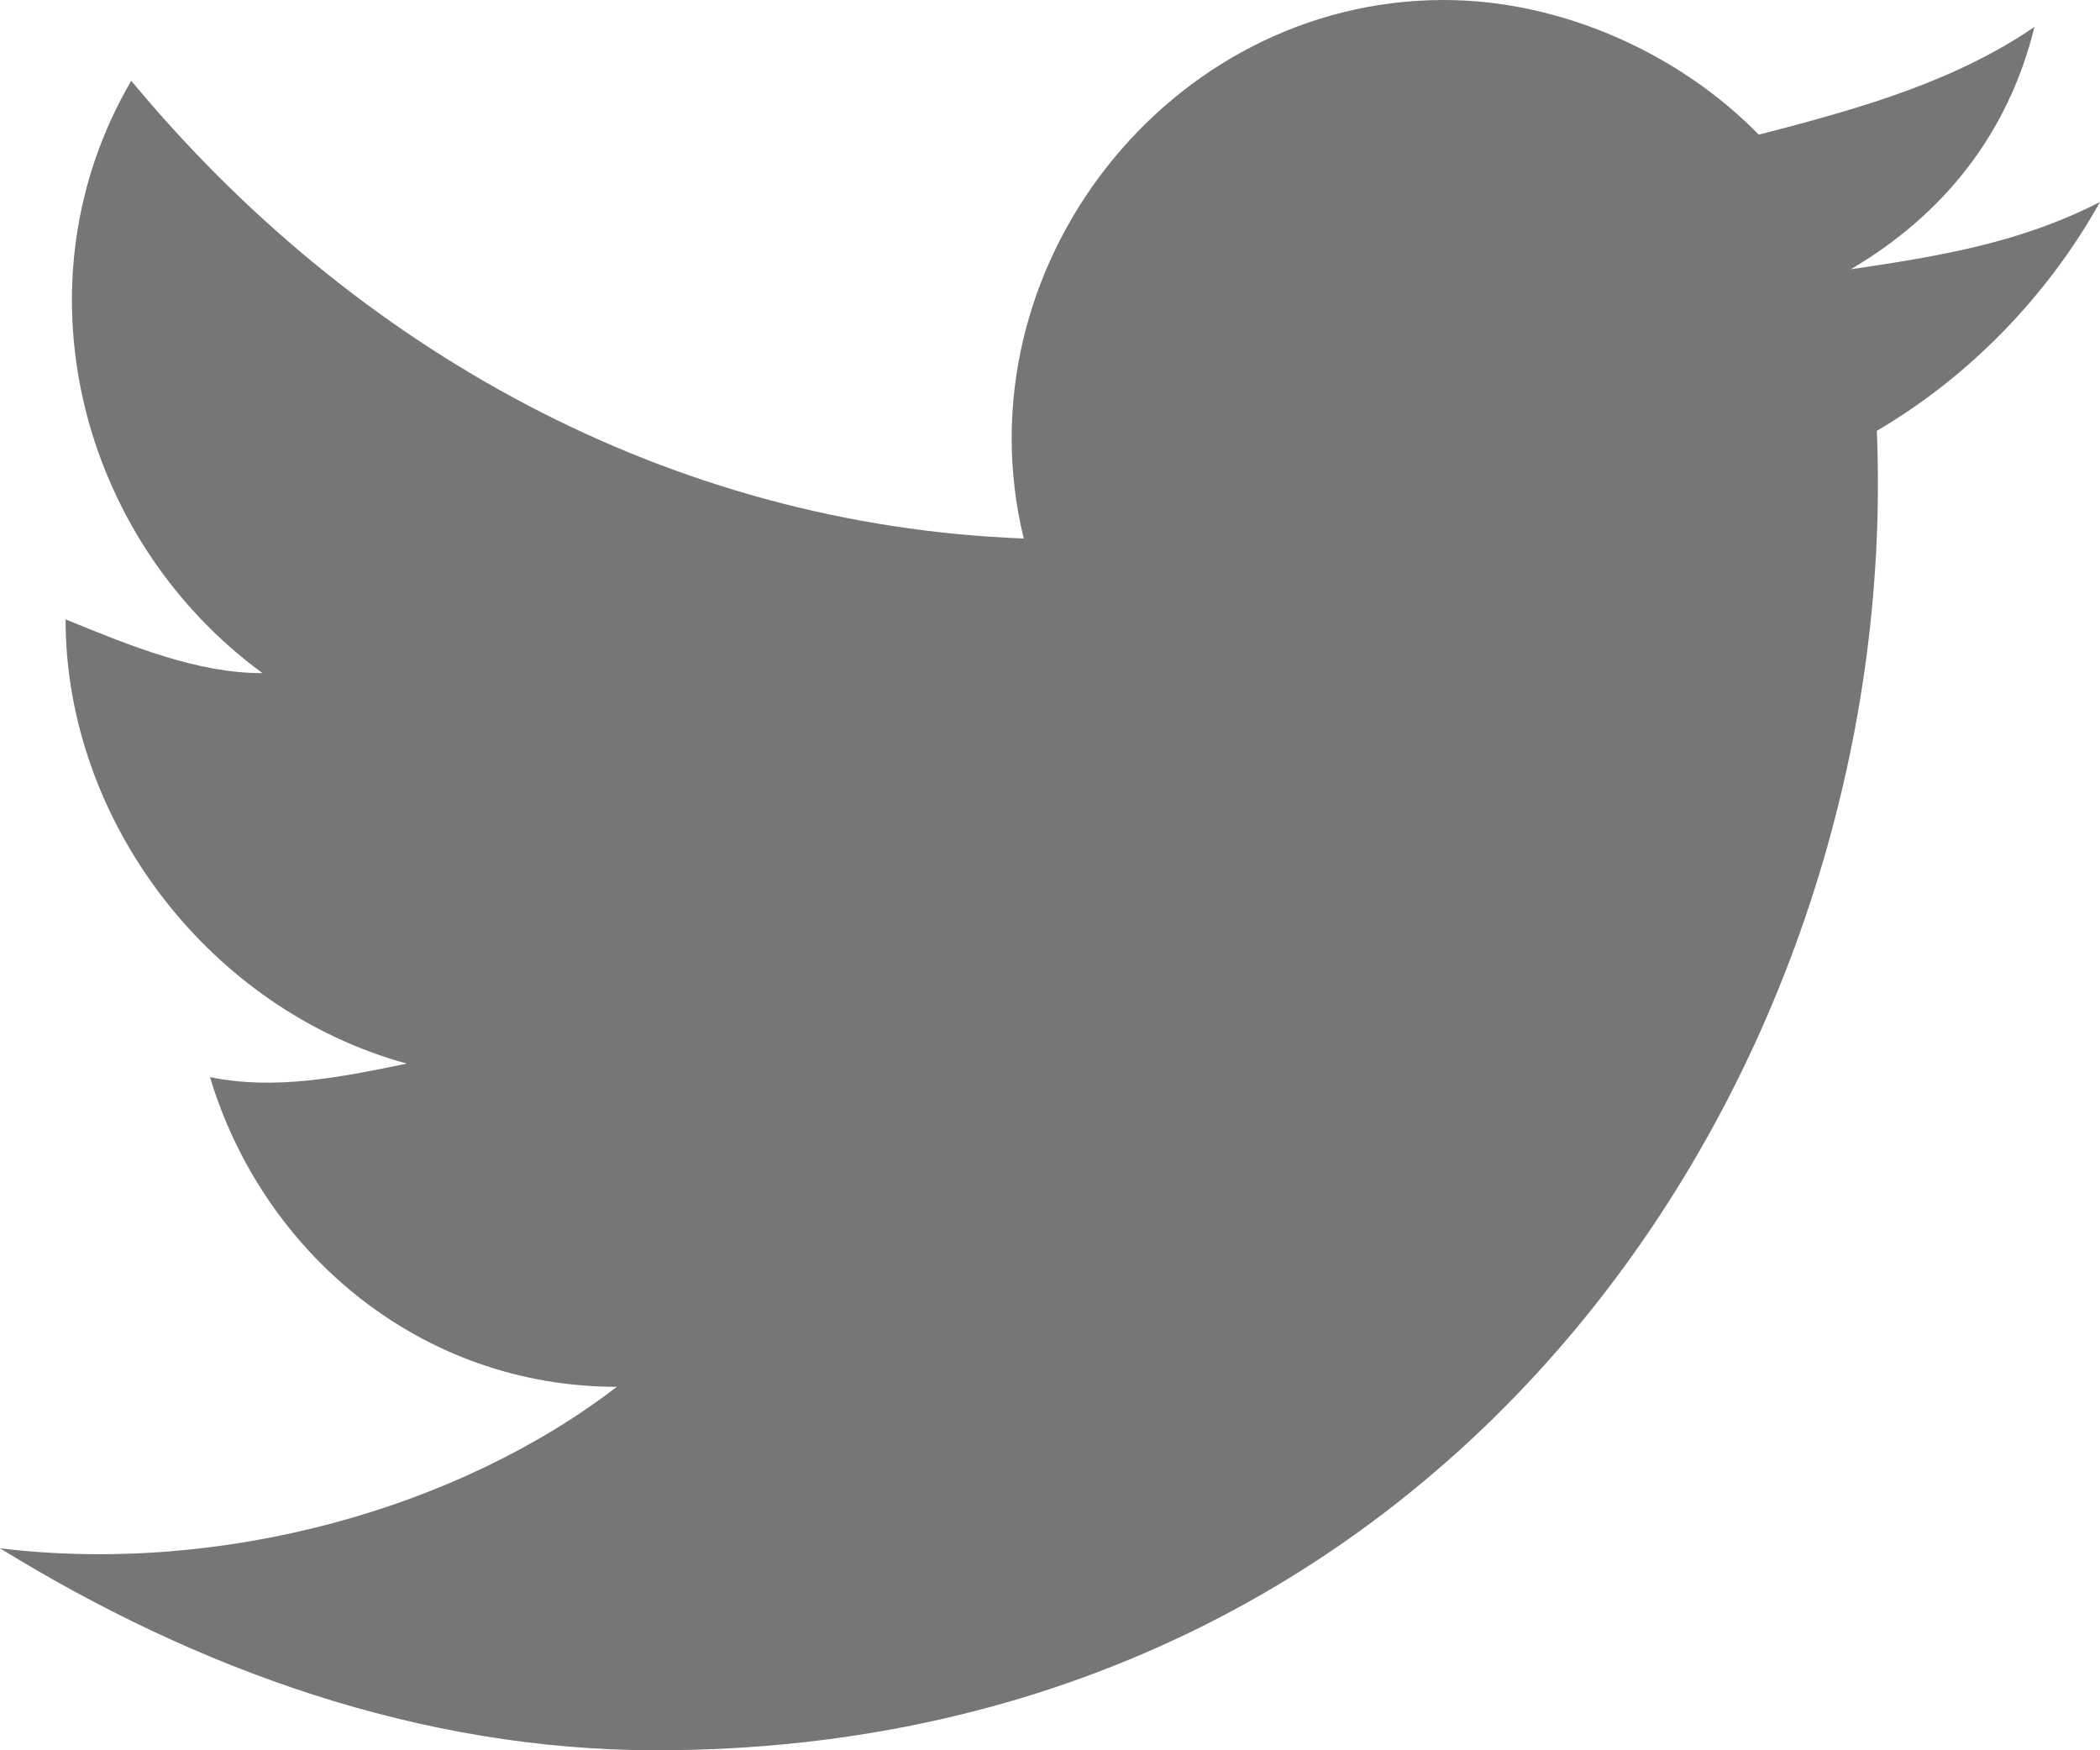 <svg width="18" height="15" viewBox="0 0 18 15" fill="none" xmlns="http://www.w3.org/2000/svg">
<path d="M18 1.731C17.325 2.077 16.65 2.192 15.863 2.308C16.65 1.846 17.212 1.154 17.438 0.231C16.762 0.692 15.975 0.923 15.075 1.154C14.4 0.462 13.387 0 12.375 0C10.012 0 8.213 2.308 8.775 4.615C5.737 4.5 3.038 3 1.125 0.692C0.113 2.423 0.675 4.615 2.25 5.769C1.688 5.769 1.125 5.538 0.562 5.308C0.562 7.038 1.8 8.654 3.487 9.115C2.925 9.231 2.362 9.346 1.8 9.231C2.25 10.731 3.6 11.885 5.287 11.885C3.938 12.923 1.913 13.5 0 13.269C1.688 14.308 3.6 15 5.625 15C12.488 15 16.312 9.115 16.087 3.692C16.875 3.231 17.55 2.538 18 1.731Z" fill="#767676"/>
</svg>
